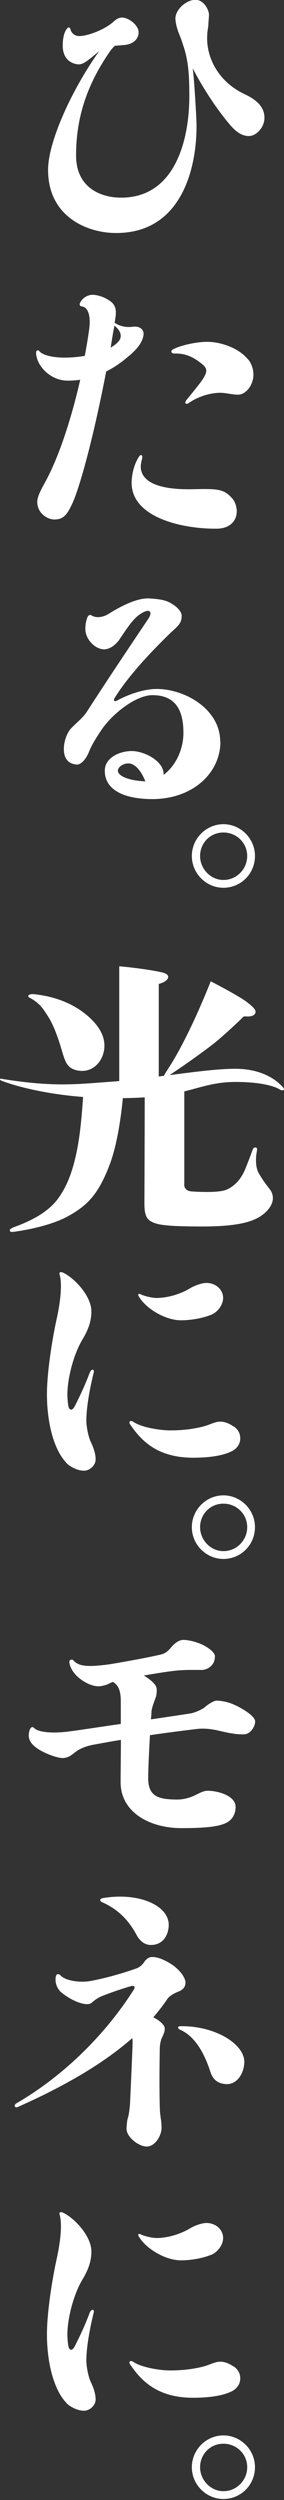 <svg viewBox="0 0 60 527" fill="none" xmlns="http://www.w3.org/2000/svg">
<rect x="0" y="0" width="60" height="527" fill="#333333" stroke="none"/>
<g clip-path="url(#clip0_339_2755)">
<path d="M48.732 26.479C45.399 22.573 42.495 17.865 40.716 14.391C40.654 14.391 40.654 14.329 40.716 14.391C41.023 16.631 41.452 24.012 41.513 25.862C41.697 35.154 38.487 49.298 24.294 49.113C18.241 49.051 9.98 45.516 10.164 35.524C10.286 29.686 15.153 18.913 20.961 10.772C19.162 12.253 17.751 13.568 16.708 13.568C15.603 13.568 13.252 12.89 13.252 9.601C13.252 8.49 13.436 6.99 14.049 6.188C14.417 5.633 14.724 5.633 14.908 6.25C15.092 6.99 15.828 7.606 16.708 7.606C18.691 7.606 22.25 6.126 23.926 4.626C24.417 4.132 25.092 3.7 25.767 3.7C27.178 3.7 29.284 5.304 29.284 6.805C29.284 8.162 28.241 9.292 26.319 9.477C25.583 9.539 24.908 9.601 24.213 9.662C23.845 10.094 23.477 10.464 23.354 10.649C19.652 15.974 16.012 23.046 16.074 32.913C16.135 39.677 21.432 41.527 25.01 41.651C36.544 42.082 40.061 30.303 40 19.941C40 15.295 39.693 12.869 38.957 10.32C38.589 9.21 38.282 8.203 38.037 7.648C37.301 5.859 37.117 4.913 37.055 3.927C37.055 1.932 39.468 -0.041 41.248 -0.041C43.17 -0.041 44.151 2.2 44.151 3.125C44.09 4.297 44.029 4.667 44.029 5.057C44.029 5.612 43.783 6.599 43.783 7.36C43.477 12.068 46.135 17.228 51.616 19.818C54.52 21.175 55.869 22.737 55.869 24.834C55.869 26.931 54.07 28.678 52.597 28.678C51.616 28.678 50.307 28.308 48.712 26.438L48.732 26.479Z" fill="white"/>
<path d="M9.673 101.392C12.515 96.129 15.092 88.174 16.953 80.053C16.094 80.176 15.235 80.238 14.295 80.238C10.532 80.238 7.628 76.949 7.628 74.338C7.628 73.844 8.057 73.721 8.241 73.968C9.039 74.955 11.391 75.386 13.599 75.386C15.01 75.386 16.503 75.263 17.914 75.016C18.282 73.084 18.589 71.234 18.834 69.445C19.264 66.341 18.466 64.737 17.362 64.614C16.871 64.552 16.749 64.244 16.871 63.936C17.362 62.764 18.589 62.147 19.53 62.147C20.573 62.147 22.127 62.579 23.477 63.627C24.826 64.737 24.52 66.238 24.213 68.027C25.072 68.643 26.381 69.075 27.976 68.89C29.448 68.643 30.45 69.445 30.327 70.555C30.082 72.549 28.282 74.215 26.81 75.386C25.522 76.496 24.029 77.504 22.434 78.306C19.652 92.696 16.749 103.119 15.153 106.409C14.233 108.279 13.497 109.513 11.513 109.513C10.041 109.513 7.873 108.218 7.873 105.792C7.873 104.62 8.794 102.996 9.673 101.392ZM23.374 73.29C23.865 72.981 24.356 72.673 24.724 72.303C25.706 71.439 26.012 70.124 24.172 68.643C23.865 70.185 23.62 71.748 23.374 73.29ZM30.041 96.602C29.857 97.281 29.734 97.897 29.734 98.411C29.796 100.961 32.27 103.366 41.084 103.119C46.38 102.996 47.383 103.181 49.1 105.113C49.775 105.853 50.021 107.107 50.021 107.786C50.021 109.636 48.732 111.445 45.706 111.445C38.794 111.507 27.628 109.204 27.812 101.577C27.873 99.398 28.61 97.301 29.468 96.129C29.775 95.698 30.205 96.006 30.021 96.623L30.041 96.602ZM52.372 75.695C53.108 76.558 53.538 77.751 53.538 78.984C53.538 81.102 52.004 83.198 50.266 83.198C49.346 83.198 48.282 82.952 47.178 82.828C45.256 82.643 42.188 83.322 39.898 84.946C39.223 85.378 38.916 84.946 39.346 84.391C40.327 83.157 42.311 80.793 42.925 79.806C43.722 78.511 43.906 77.751 42.802 76.826C41.391 75.715 39.714 74.461 36.994 74.523C36.196 74.585 35.828 73.968 36.749 73.536C38.16 72.858 41.248 72.056 43.845 72.056C46.196 72.056 50.205 73.105 52.352 75.715L52.372 75.695Z" fill="white"/>
<path d="M46.565 156.344C46.565 162.984 40.573 168.802 31.268 168.432C23.804 168.124 22.025 164.958 22.147 162.285C22.27 159.674 25.297 158.318 27.832 158.318C30.552 158.318 34.683 160.497 34.56 163.272V163.334C37.035 161.525 38.753 158.071 38.753 154.473C38.753 150.074 37.342 146.538 32.209 146.538C28.753 146.538 23.763 150.382 21.35 153.98C20.184 155.707 19.305 157.207 18.814 158.441C18.078 160.291 16.974 161.175 16.278 161.175C15.603 161.114 13.374 160.928 13.497 157.639C13.558 156.036 14.233 154.473 14.847 153.733C16.074 152.376 17.505 151.369 18.364 150.012C22.25 143.989 26.626 137.431 31.309 130.482C31.922 129.557 31.984 128.817 31.248 128.755C30.941 128.755 30.143 129.002 29.141 129.804C27.73 130.914 26.237 133.34 25.133 134.943C24.213 136.177 22.965 136.937 21.861 136.876C19.877 136.752 17.914 134.511 18.037 132.414C18.037 131.489 18.221 130.749 18.528 129.989C18.712 129.68 19.018 129.557 19.264 129.68C20.245 130.359 21.8 130.174 23.088 129.31C26.728 127.069 29.448 126.083 31.411 126.144C32.577 126.206 34.192 126.329 35.297 126.761C36.156 127.069 38.446 128.426 38.385 129.927C38.323 131.407 37.648 131.921 36.033 133.401C31.166 138.109 26.79 142.961 24.192 147.175C23.886 147.73 24.192 147.977 24.744 147.669C27.71 146.065 31.043 145.119 33.62 145.243C39.55 145.489 46.524 149.704 46.524 156.344H46.565ZM30.716 164.711C29.796 162.409 28.487 160.928 27.137 160.928C25.787 160.928 24.908 161.854 24.908 162.409C24.847 163.457 26.83 164.526 30.716 164.711Z" fill="white"/>
<path d="M47.198 187.14C43.599 187.14 40.532 184.159 40.532 180.438C40.532 176.717 43.599 173.736 47.198 173.736C50.798 173.736 53.865 176.717 53.865 180.438C53.865 184.159 50.9 187.14 47.198 187.14ZM47.198 185.495C50.02 185.495 52.229 183.172 52.229 180.438C52.229 177.704 50 175.484 47.198 175.484C44.397 175.484 42.27 177.724 42.27 180.438C42.27 183.152 44.499 185.495 47.198 185.495Z" fill="white"/>
<path d="M14.11 308.453C11.084 305.349 9.918 299.161 9.918 293.939C9.918 289.293 11.022 282.344 11.963 278.068C12.699 274.779 13.19 270.935 12.638 268.817C12.392 268.077 12.822 268.077 13.313 268.262C15.787 269.434 19.305 273.217 19.305 276.444C19.305 278.623 18.568 280.474 17.321 282.529C15.542 285.572 14.233 290.526 14.233 294.001C14.233 294.741 14.356 296.303 14.54 296.735C14.846 297.413 15.399 297.29 15.889 296.242C16.932 294.186 18.057 291.781 18.977 289.293C19.345 288.491 20.02 288.553 19.775 289.416C19.223 291.657 18.241 296.18 18.241 299.469C18.241 300.703 18.671 303.005 19.284 304.177C19.591 304.855 20.204 306.233 20.204 307.651C20.204 308.823 19.039 310.016 17.73 310.016C16.319 310.016 14.826 309.152 14.09 308.474L14.11 308.453ZM49.407 300.703C50.388 301.381 50.756 302.306 50.756 303.19C50.756 304.67 49.714 305.554 48.957 305.924C47.116 306.85 44.212 307.281 40.818 307.281C33.415 307.281 29.959 303.869 27.546 300.333C26.994 299.593 27.669 299.346 28.159 299.716C30 300.949 33.906 301.525 35.992 301.525C38.589 301.525 41.043 301.217 43.088 300.662C44.437 300.292 45.439 299.675 46.544 299.675C47.587 299.675 48.589 300.168 49.386 300.723L49.407 300.703ZM29.488 273.546C28.998 272.867 29.182 272.559 29.795 272.867C30.715 273.299 32.27 273.607 33.067 273.607C35.174 273.607 37.934 272.929 40.286 271.49C41.39 270.873 42.761 270.441 43.619 270.441C45.603 270.441 47.137 271.86 47.137 273.607C47.137 274.964 46.094 276.465 44.785 277.082C42.372 278.068 39.734 278.315 38.241 278.315C35.092 278.315 31.145 276.074 29.488 273.546Z" fill="white"/>
<path d="M47.198 328.621C43.599 328.621 40.532 325.64 40.532 321.919C40.532 318.198 43.599 315.217 47.198 315.217C50.798 315.217 53.865 318.198 53.865 321.919C53.865 325.64 50.9 328.621 47.198 328.621ZM47.198 326.976C50.02 326.976 52.229 324.653 52.229 321.919C52.229 319.184 50 316.964 47.198 316.964C44.397 316.964 42.27 319.205 42.27 321.919C42.27 324.632 44.499 326.976 47.198 326.976Z" fill="white"/>
<path d="M53.906 362.85C53.906 363.96 52.924 365.522 51.616 365.584C50.389 365.646 49.018 365.461 47.117 365.029C46.012 364.782 43.845 364.165 41.493 364.474C38.344 364.844 35.072 365.276 31.677 365.769C31.493 369.182 31.309 372.841 31.309 374.876C31.309 378.844 33.722 379.337 37.546 379.337C38.773 379.337 40.389 378.906 41.493 378.289C42.045 378.042 42.965 377.487 43.845 377.487C46.074 377.487 49.775 378.536 49.775 380.9C49.775 382.195 49.223 383.387 48.119 384.066C46.401 385.176 42.577 385.361 38.303 385.361C31.697 385.361 25.481 382.072 25.481 375.678C25.481 373.375 25.542 369.963 25.542 366.756C23.62 367.064 21.657 367.434 19.611 367.804C18.016 368.113 16.708 368.729 16.155 369.161C15.296 369.778 14.683 370.456 13.497 370.58C12.331 370.703 9.734 369.716 8.323 368.853C6.851 367.928 6.217 367.126 6.094 366.118C6.033 365.563 6.155 364.885 6.339 364.515C6.585 364.022 6.892 363.96 7.137 364.207C8.119 365.255 11.391 365.44 14.908 364.947C17.689 364.577 21.575 363.96 25.521 363.405V358.635C25.521 356.209 24.908 355.161 23.865 354.544C23.497 354.668 23.129 354.853 22.883 354.976C22.393 355.223 21.411 355.469 20.777 355.469C18.671 355.469 15.031 353.229 14.663 350.453C14.54 349.775 15.337 349.713 15.521 350.021C16.564 351.193 18.241 351.502 23.17 350.823C25.092 350.515 30.389 349.59 33.722 348.829C34.949 348.582 35.44 348.089 36.135 347.287C36.748 346.547 37.73 345.684 38.732 345.684C39.652 345.684 40.961 345.992 41.943 346.362C43.865 347.041 45.399 348.356 45.399 349.096C45.46 351.152 43.681 352.077 42.495 352.016C40.266 352.016 38.364 351.954 35.89 352.324C34.785 352.447 32.618 352.817 30.389 353.187C31.861 354.113 32.863 354.997 33.047 355.737C33.17 356.292 33.108 356.908 32.986 357.546C32.863 357.977 32.127 359.725 32.004 360.712C32.004 361.267 31.943 361.822 31.881 362.439C35.215 361.945 38.18 361.513 40.143 361.205C41.063 361.082 42.74 360.342 43.292 359.848C43.783 359.416 45.092 358.491 45.767 358.491C46.994 358.491 48.548 358.923 49.346 359.293C51.063 360.033 53.906 361.719 53.906 362.891V362.85Z" fill="white"/>
<path d="M27.934 429.643C21.206 435.543 12.515 440.251 3.742 444.157C3.251 444.404 2.699 443.848 3.497 443.355C13.006 437.846 21.881 429.396 28.18 419.549C28.671 418.87 28.425 418.439 27.628 418.685C25.46 419.302 22.699 420.289 21.452 420.803C20.715 421.111 20.041 421.605 19.591 421.975C19.161 422.406 18.855 422.468 18.302 422.468C16.462 422.406 14.049 420.926 12.945 419.981C12.27 419.425 11.534 418.171 11.779 416.691C11.902 416.136 12.27 415.951 12.761 416.383C13.926 417.678 17.259 417.925 18.936 417.616C21.472 417.185 25.235 416.198 28.63 415.006C29.427 414.759 30.041 414.265 30.552 413.464C30.981 412.847 31.656 412.477 32.208 412.539C33.19 412.539 34.315 412.909 35.971 413.895C37.955 415.129 39.182 416.876 39.182 417.925C39.182 418.665 38.814 419.343 37.894 419.734C37.157 420.042 35.91 420.536 35.296 421.461C34.437 422.756 33.435 424.01 32.392 425.243C33.742 425.922 34.867 426.909 34.806 427.669C34.806 428.286 34.56 428.779 34.253 429.458C34.008 429.89 33.824 430.753 33.763 431.514C33.701 434.31 33.64 440.888 33.763 444.219C33.763 445.267 33.885 445.822 33.947 446.459C34.069 447.076 34.131 447.878 34.131 448.515C34.131 450.18 32.781 452.483 30.981 452.483C29.325 452.483 26.666 450.489 26.728 448.638C26.789 448.022 26.789 447.158 27.035 446.398C27.219 445.843 27.341 444.856 27.464 443.602C27.525 442.368 27.955 432.809 28.016 430.712C28.016 430.403 28.016 430.033 27.955 429.663L27.934 429.643ZM35.644 405.96C35.521 408.324 34.11 410.051 31.82 409.989C30.47 409.989 29.468 409.003 28.916 407.995C27.444 405.199 25.215 402.547 21.574 400.985C21.022 400.738 21.022 400.245 21.697 400.122C29.161 398.826 35.828 401.602 35.644 405.96ZM47.853 439.326C46.135 439.264 45.01 438.462 44.458 436.777C43.476 433.734 41.615 429.396 38.037 427.854C37.546 427.608 37.362 427.114 38.221 427.114C45.685 427.053 51.738 431.02 51.615 434.741C51.554 436.982 50.143 439.387 47.853 439.326Z" fill="white"/>
<path d="M14.11 506.612C11.084 503.508 9.918 497.32 9.918 492.098C9.918 487.452 11.022 480.503 11.963 476.227C12.699 472.938 13.19 469.094 12.638 466.976C12.392 466.236 12.822 466.236 13.313 466.421C15.787 467.593 19.305 471.376 19.305 474.603C19.305 476.782 18.568 478.633 17.321 480.689C15.542 483.731 14.233 488.686 14.233 492.16C14.233 492.9 14.356 494.462 14.54 494.894C14.846 495.573 15.399 495.449 15.889 494.401C16.932 492.345 18.057 489.94 18.977 487.452C19.345 486.65 20.02 486.712 19.775 487.575C19.223 489.816 18.241 494.339 18.241 497.628C18.241 498.862 18.671 501.164 19.284 502.336C19.591 503.015 20.204 504.392 20.204 505.81C20.204 506.982 19.039 508.175 17.73 508.175C16.319 508.175 14.826 507.311 14.09 506.633L14.11 506.612ZM49.407 498.862C50.388 499.54 50.756 500.465 50.756 501.349C50.756 502.83 49.714 503.714 48.957 504.084C47.116 505.009 44.212 505.44 40.818 505.44C33.415 505.44 29.959 502.028 27.546 498.492C26.994 497.752 27.669 497.505 28.159 497.875C30 499.109 33.906 499.684 35.992 499.684C38.589 499.684 41.043 499.376 43.088 498.821C44.437 498.451 45.439 497.834 46.544 497.834C47.587 497.834 48.589 498.327 49.386 498.882L49.407 498.862ZM29.488 471.705C28.998 471.026 29.182 470.718 29.795 471.026C30.715 471.458 32.27 471.766 33.067 471.766C35.174 471.766 37.934 471.088 40.286 469.649C41.39 469.032 42.761 468.6 43.619 468.6C45.603 468.6 47.137 470.019 47.137 471.766C47.137 473.123 46.094 474.624 44.785 475.241C42.372 476.227 39.734 476.474 38.241 476.474C35.092 476.474 31.145 474.233 29.488 471.705Z" fill="white"/>
<path d="M47.198 526.78C43.599 526.78 40.532 523.799 40.532 520.078C40.532 516.357 43.599 513.376 47.198 513.376C50.798 513.376 53.865 516.357 53.865 520.078C53.865 523.799 50.9 526.78 47.198 526.78ZM47.198 525.135C50.02 525.135 52.229 522.812 52.229 520.078C52.229 517.344 50 515.123 47.198 515.123C44.397 515.123 42.27 517.364 42.27 520.078C42.27 522.791 44.499 525.135 47.198 525.135Z" fill="white"/>
<path d="M6.36 210.371C6.626 210.515 7.465 210.987 7.955 211.46C8.467 211.912 8.835 212.159 10.266 214.441C11.698 216.744 12.679 220.136 13.293 222.191C13.906 224.247 14.438 225.028 15.849 225.522C19.039 226.447 21.064 224.33 21.718 222.418C22.372 220.506 22.495 217.443 18.262 213.927C14.029 210.412 9.06 209.816 7.567 209.61C6.074 209.404 5.972 209.898 5.972 209.898C5.951 210.165 6.094 210.227 6.36 210.371Z" fill="white"/>
<path d="M59.346 228.75C58.896 228.338 56.114 225.296 49.673 225.296C46.135 225.296 41.002 225.954 35.828 226.632C36.36 226.262 38.18 225.049 38.998 224.473C39.918 223.836 44.315 220.752 46.176 219.149C48.037 217.545 50.716 215.078 51.206 214.523C51.431 214.297 51.513 214.236 51.82 214.256C52.147 214.256 53.272 214.4 53.783 213.804C54.294 213.208 53.947 212.57 52.045 211.152C50.143 209.733 44.519 206.855 44.519 206.855C44.519 206.855 40.041 218.429 35.542 225.255C35.01 226.098 34.724 226.529 34.662 226.776C34.274 226.817 33.906 226.879 33.538 226.92V207.41C33.538 207.41 35.051 207.081 35.48 206.197C35.746 205.581 35.051 205.231 34.642 205.087C34.233 204.943 30.981 204.224 25.194 203.689V227.886C24.765 227.927 24.335 227.968 23.926 227.989C16.38 228.523 11.595 229.222 0.613 227.454C0.327 227.413 0.123 227.31 0.02 227.454C-0.061 227.598 0.102 227.701 0.347 227.824C0.347 227.824 6.667 230.394 17.546 231.237C17.444 232.964 17.239 235.739 16.871 238.7C16.258 243.551 15.153 247.663 13.62 250.5C12.086 253.337 10.757 254.447 9.223 255.578C6.544 257.449 3.456 258.476 2.842 258.723C2.229 258.97 1.983 259.237 2.086 259.463C2.168 259.689 2.474 259.731 3.006 259.648C5.419 259.319 10.941 258.353 14.662 256.215C18.405 254.077 20.716 251.877 23.108 245.669C24.846 241.187 25.644 234.732 25.951 231.484C27.444 231.463 28.977 231.422 30.572 231.319C30.572 237.199 30.511 252.597 30.511 253.501C30.511 254.632 30.491 256.626 31.738 257.366C32.986 258.106 34.335 258.538 42.74 258.538C51.145 258.538 54.376 257.305 56.298 255.352C58.241 253.378 57.709 251.631 57.035 250.747C56.36 249.863 55.705 249.081 54.703 247.375C53.701 245.669 54.192 243.099 54.253 242.729C54.315 242.359 54.438 241.948 53.988 241.886C53.538 241.824 53.374 242.359 53.374 242.359C53.374 242.359 52.822 243.942 51.84 246.368C50.859 248.794 49.325 250.192 47.771 250.808C46.217 251.425 42.495 251.281 40.572 251.158C38.65 251.034 38.937 249.534 38.937 249.534V230.065C42.679 229.14 45.44 228.071 49.755 228.071C56.646 228.071 58.916 229.551 58.916 229.551C58.916 229.551 59.591 230.024 59.918 229.757C60.163 229.551 59.775 229.14 59.325 228.729L59.346 228.75Z" fill="white"/>
</g>
<defs>
<clipPath id="clip0_339_2755">
<rect width="60" height="526.78" fill="white"/>
</clipPath>
</defs>
</svg>
